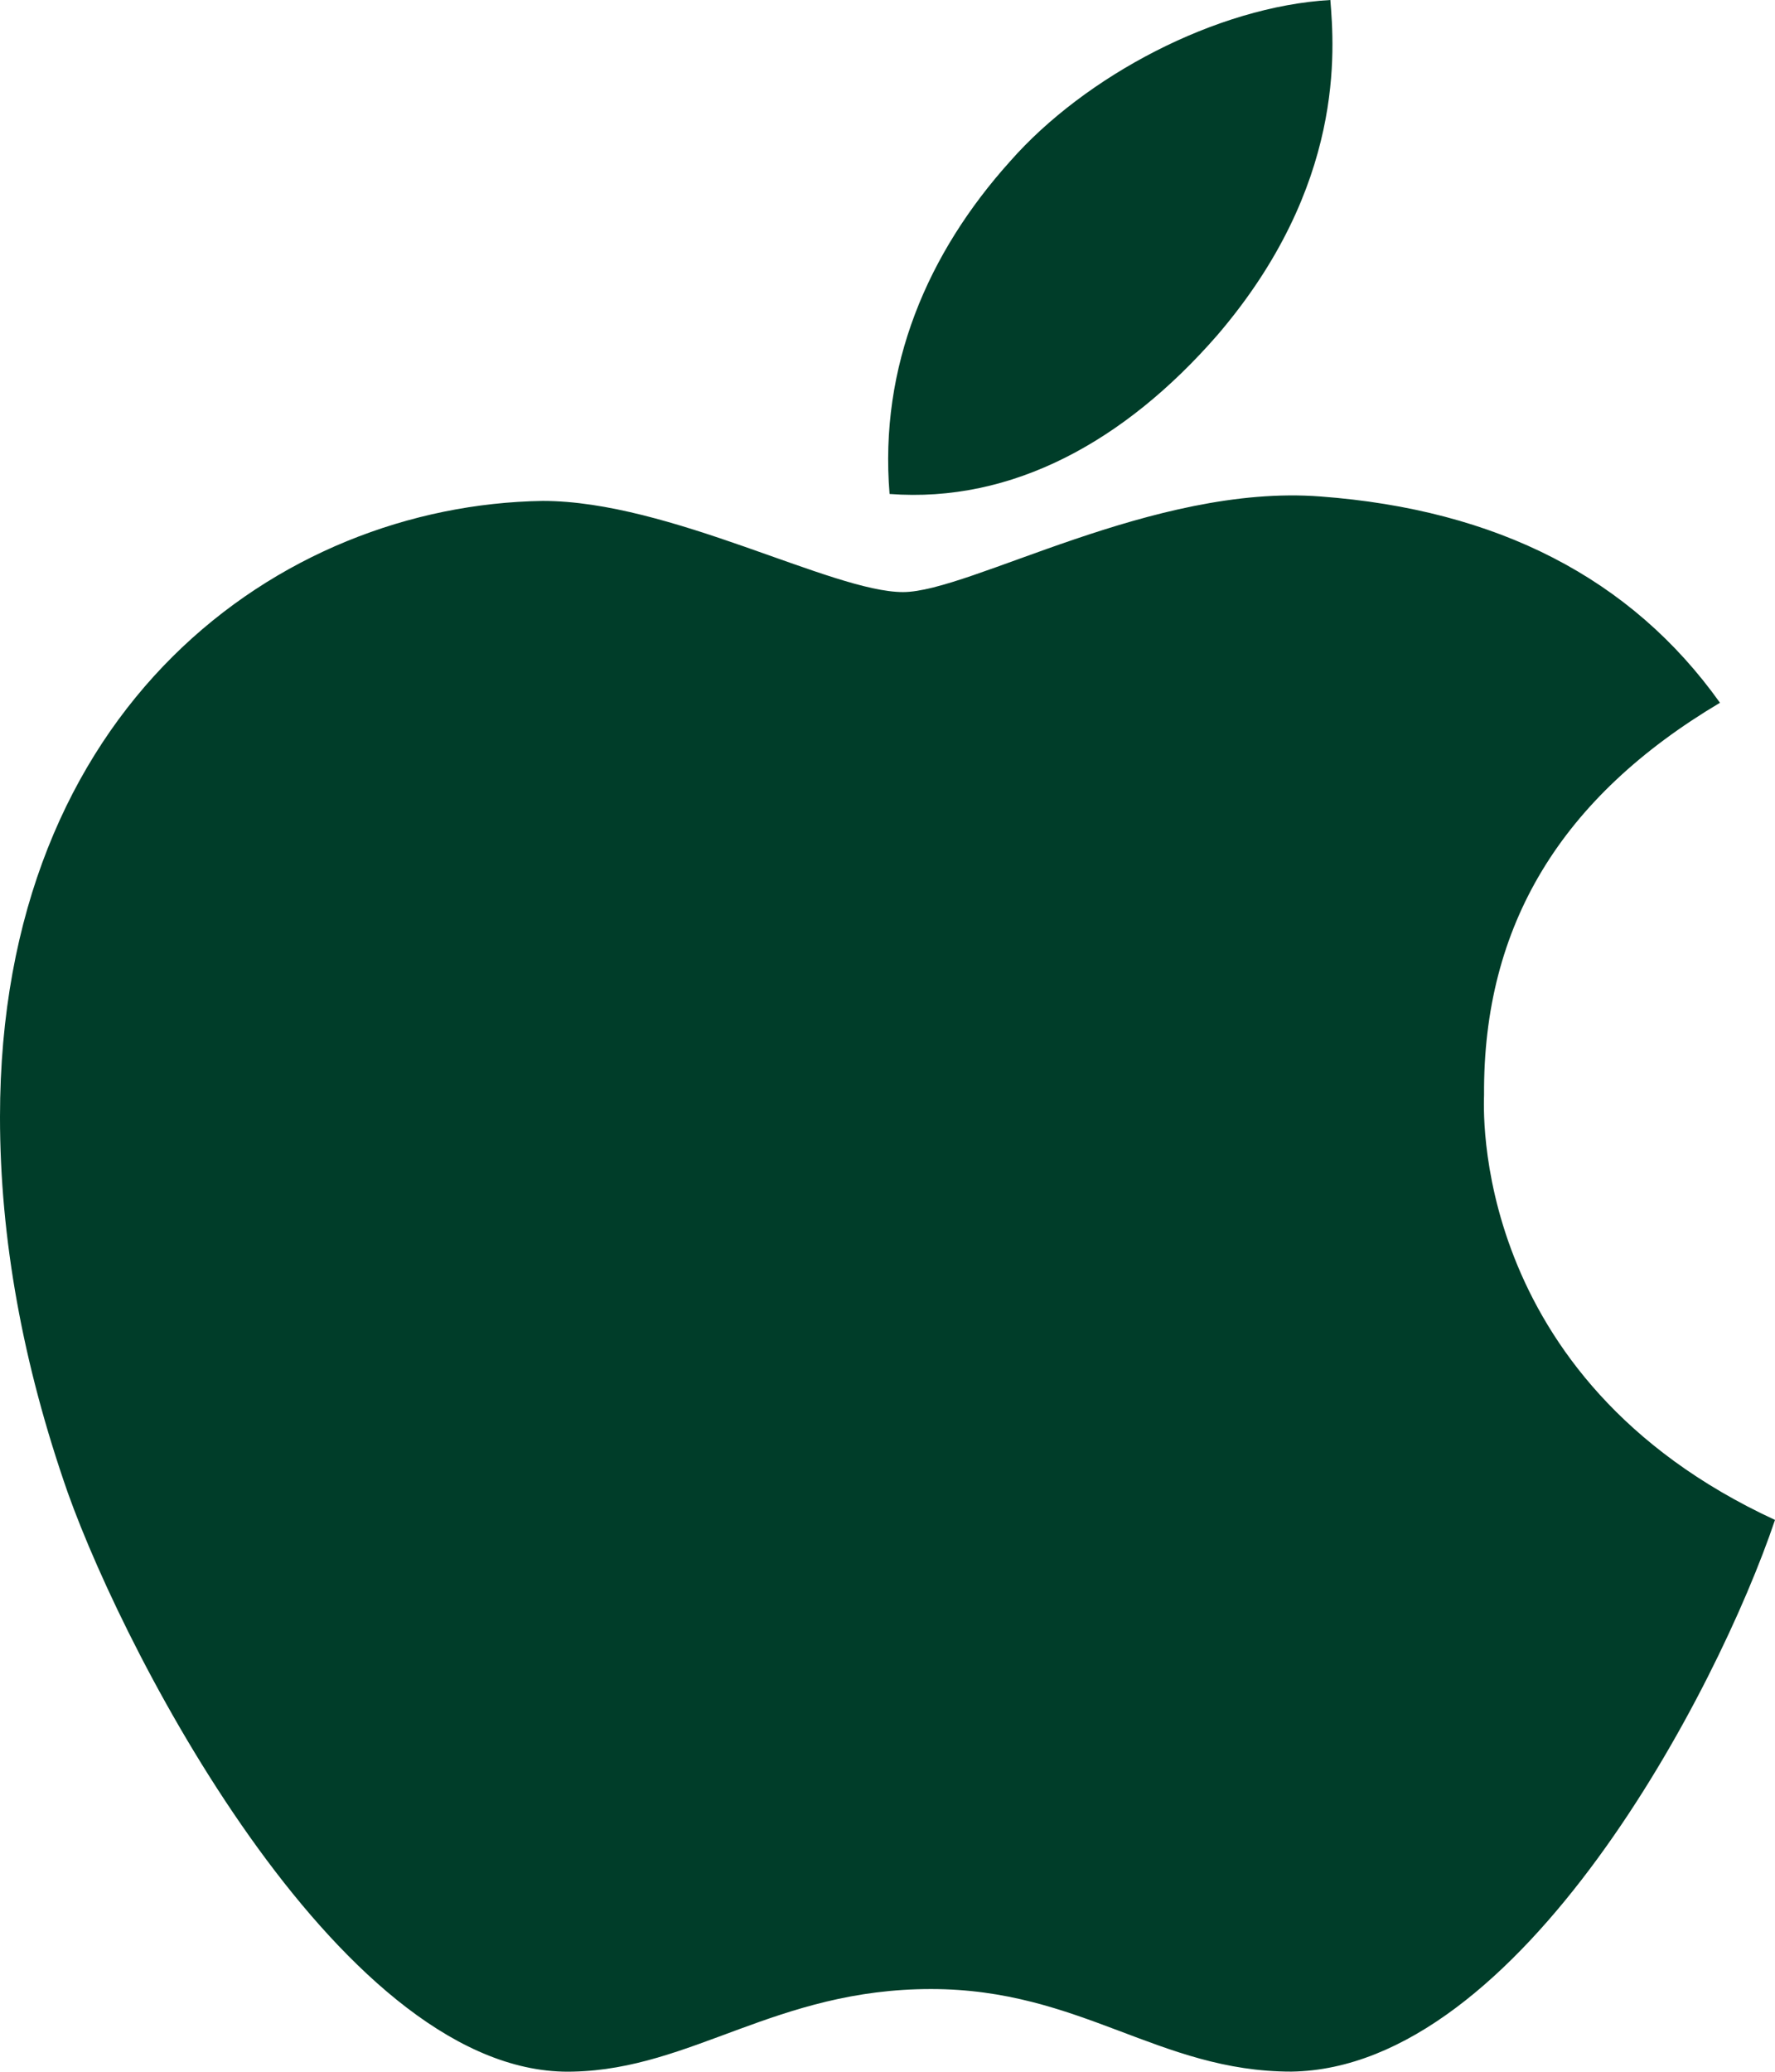 <svg width="12" height="14" fill="none" xmlns="http://www.w3.org/2000/svg"><path d="M10.033 7.399c-.007-1.148.523-2.013 1.595-2.65-.6-.842-1.506-1.305-2.701-1.394-1.131-.087-2.37.646-2.822.646-.48 0-1.575-.616-2.436-.616C1.89 3.412 0 4.775 0 7.548c0 .82.153 1.666.458 2.538.409 1.147 1.882 3.959 3.418 3.913.804-.018 1.372-.558 2.418-.558 1.014 0 1.54.558 2.436.558 1.55-.021 2.882-2.577 3.27-3.728-2.079-.961-1.967-2.814-1.967-2.872ZM8.228 2.267C9.098 1.254 9.02.33 8.994 0c-.77.044-1.658.513-2.165 1.09-.558.62-.886 1.385-.815 2.248.83.063 1.59-.356 2.214-1.071Z" fill="#003D29"/></svg>